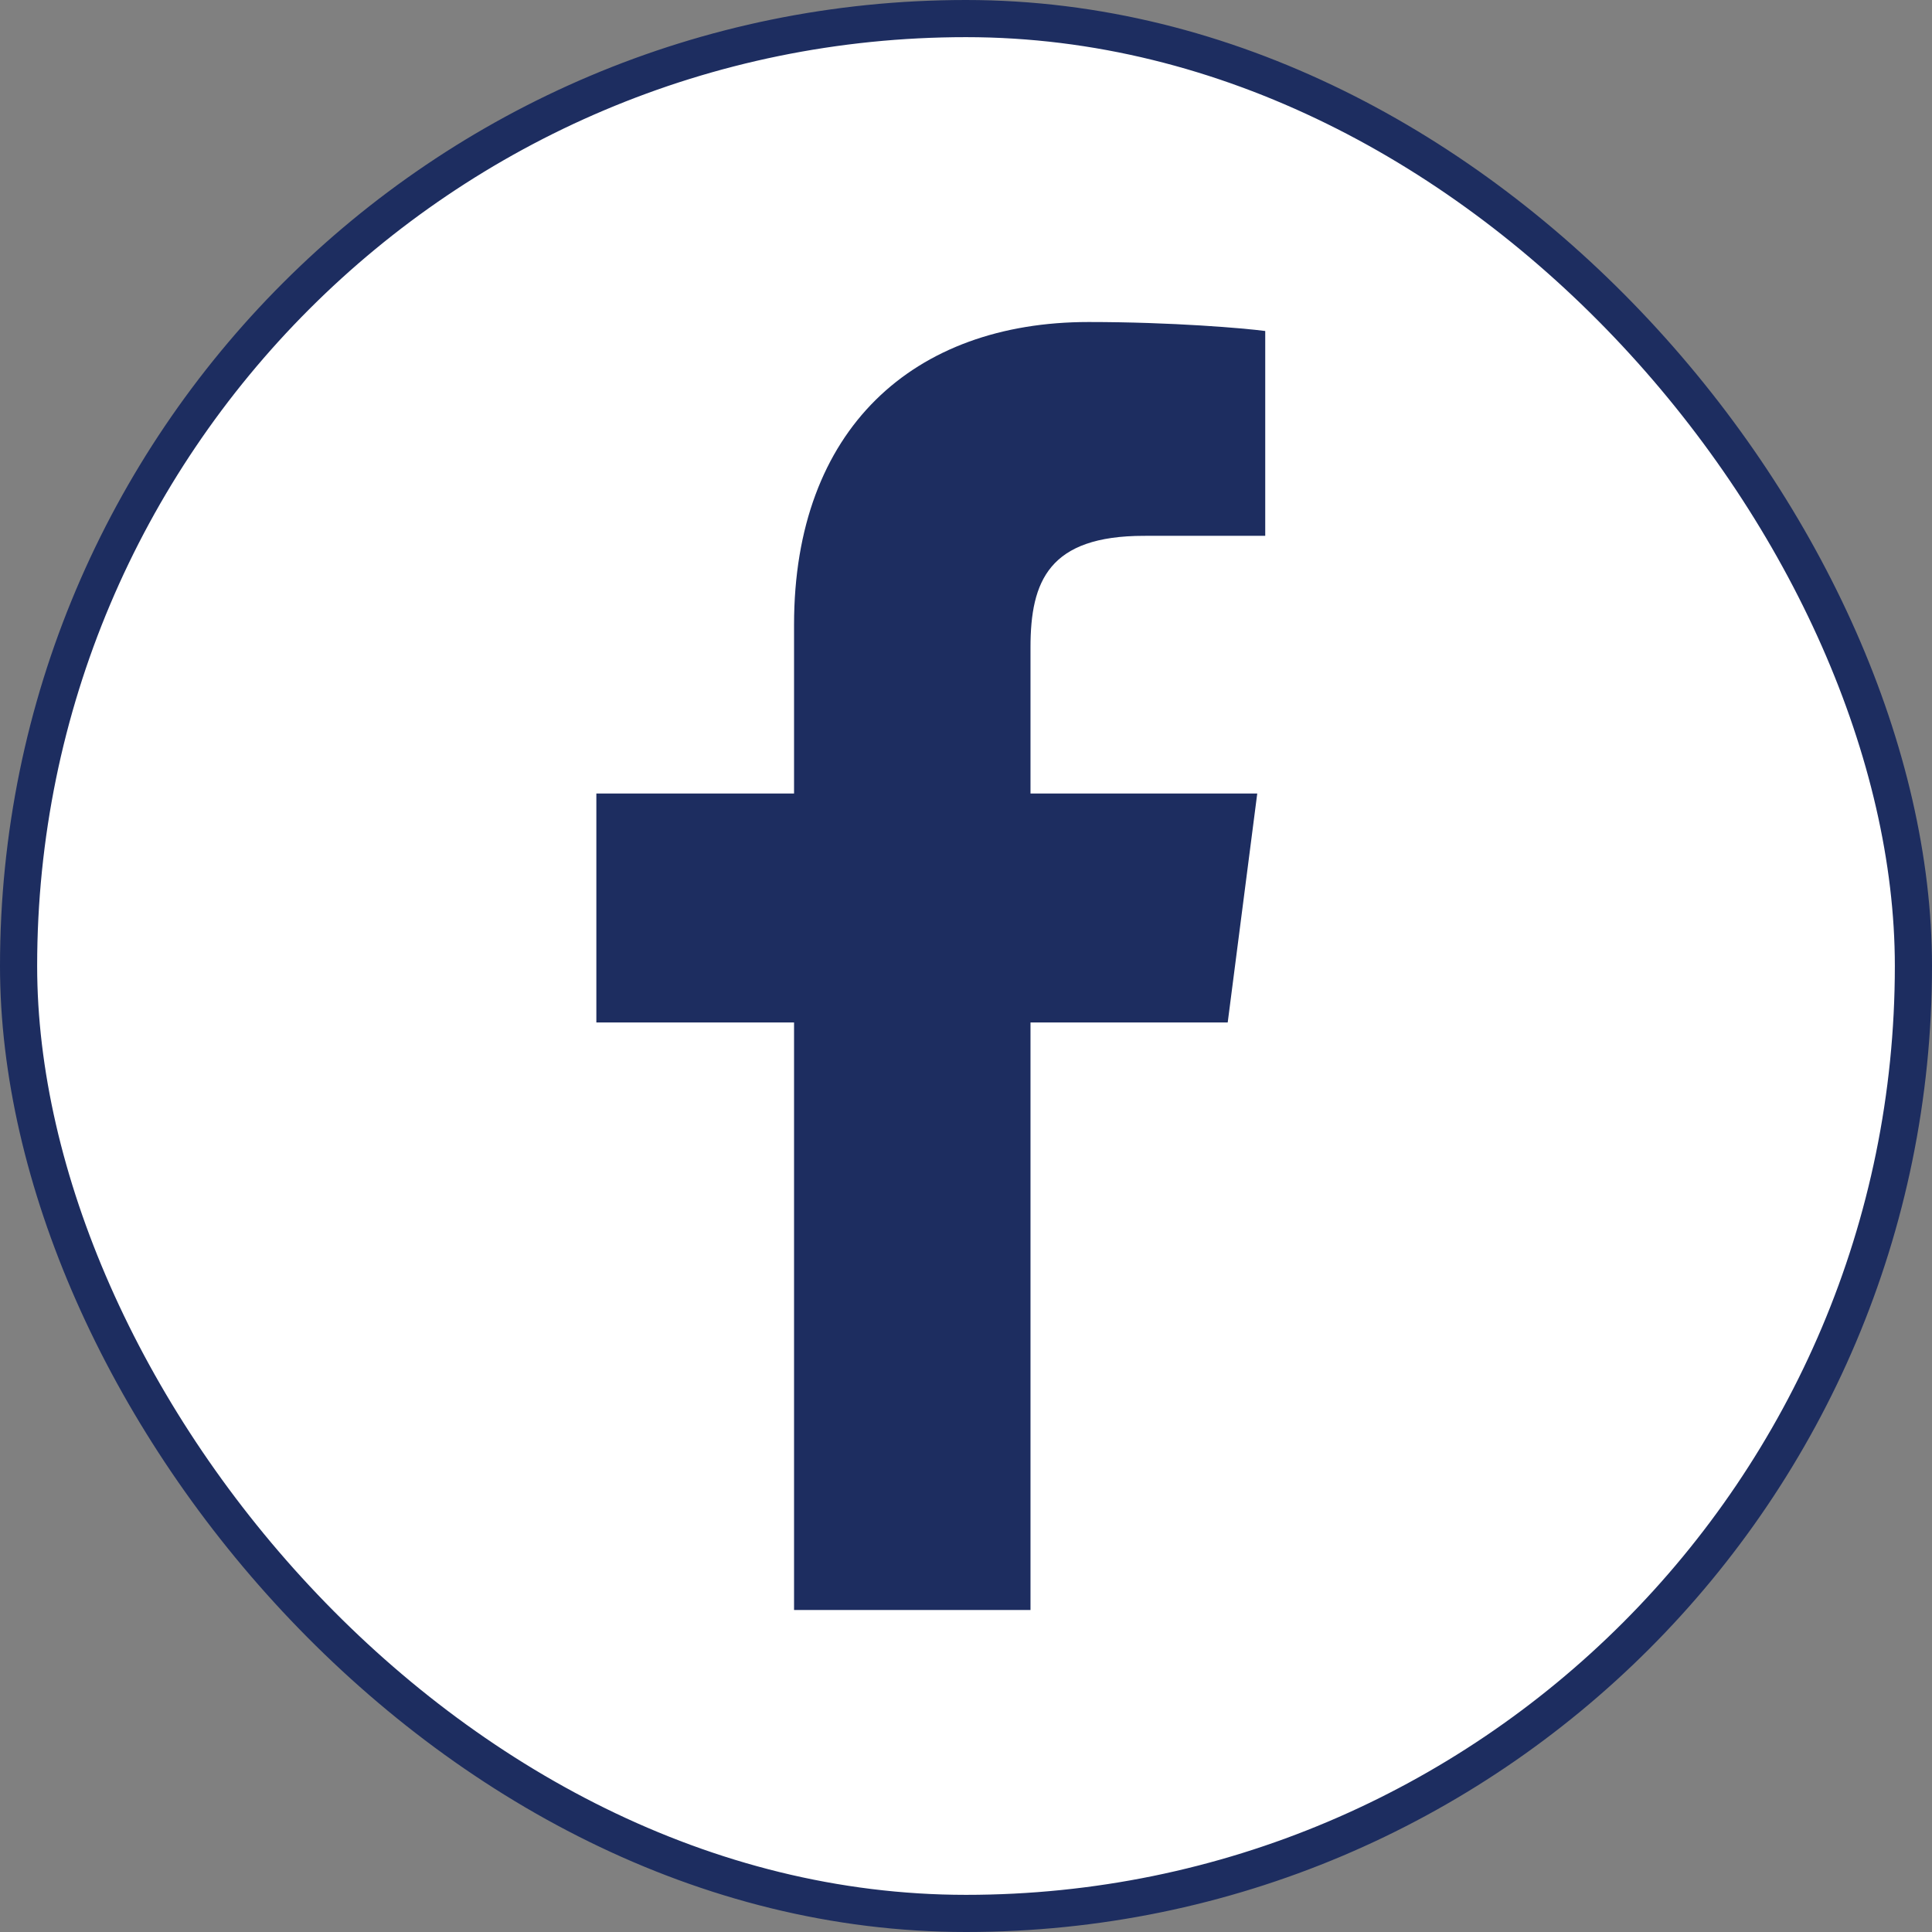 <svg width="52" height="52" viewBox="0 0 52 52" fill="none" xmlns="http://www.w3.org/2000/svg">
<rect x="0" y="0" width="52" height="52" fill="#808080" stroke="none"/>
<rect x="0.5" y="0.5" width="51" height="51" rx="25.5" fill="white" stroke="#1D2D60"/>
<path d="M27.736 43.333V27.52H33.044L33.839 21.357H27.736V17.423C27.736 15.639 28.232 14.422 30.791 14.422L34.054 14.421V8.909C33.489 8.834 31.552 8.667 29.299 8.667C24.593 8.667 21.372 11.539 21.372 16.813V21.358H16.051V27.52H21.372V43.333L27.736 43.333Z" fill="#1D2D60"/>
</svg>
